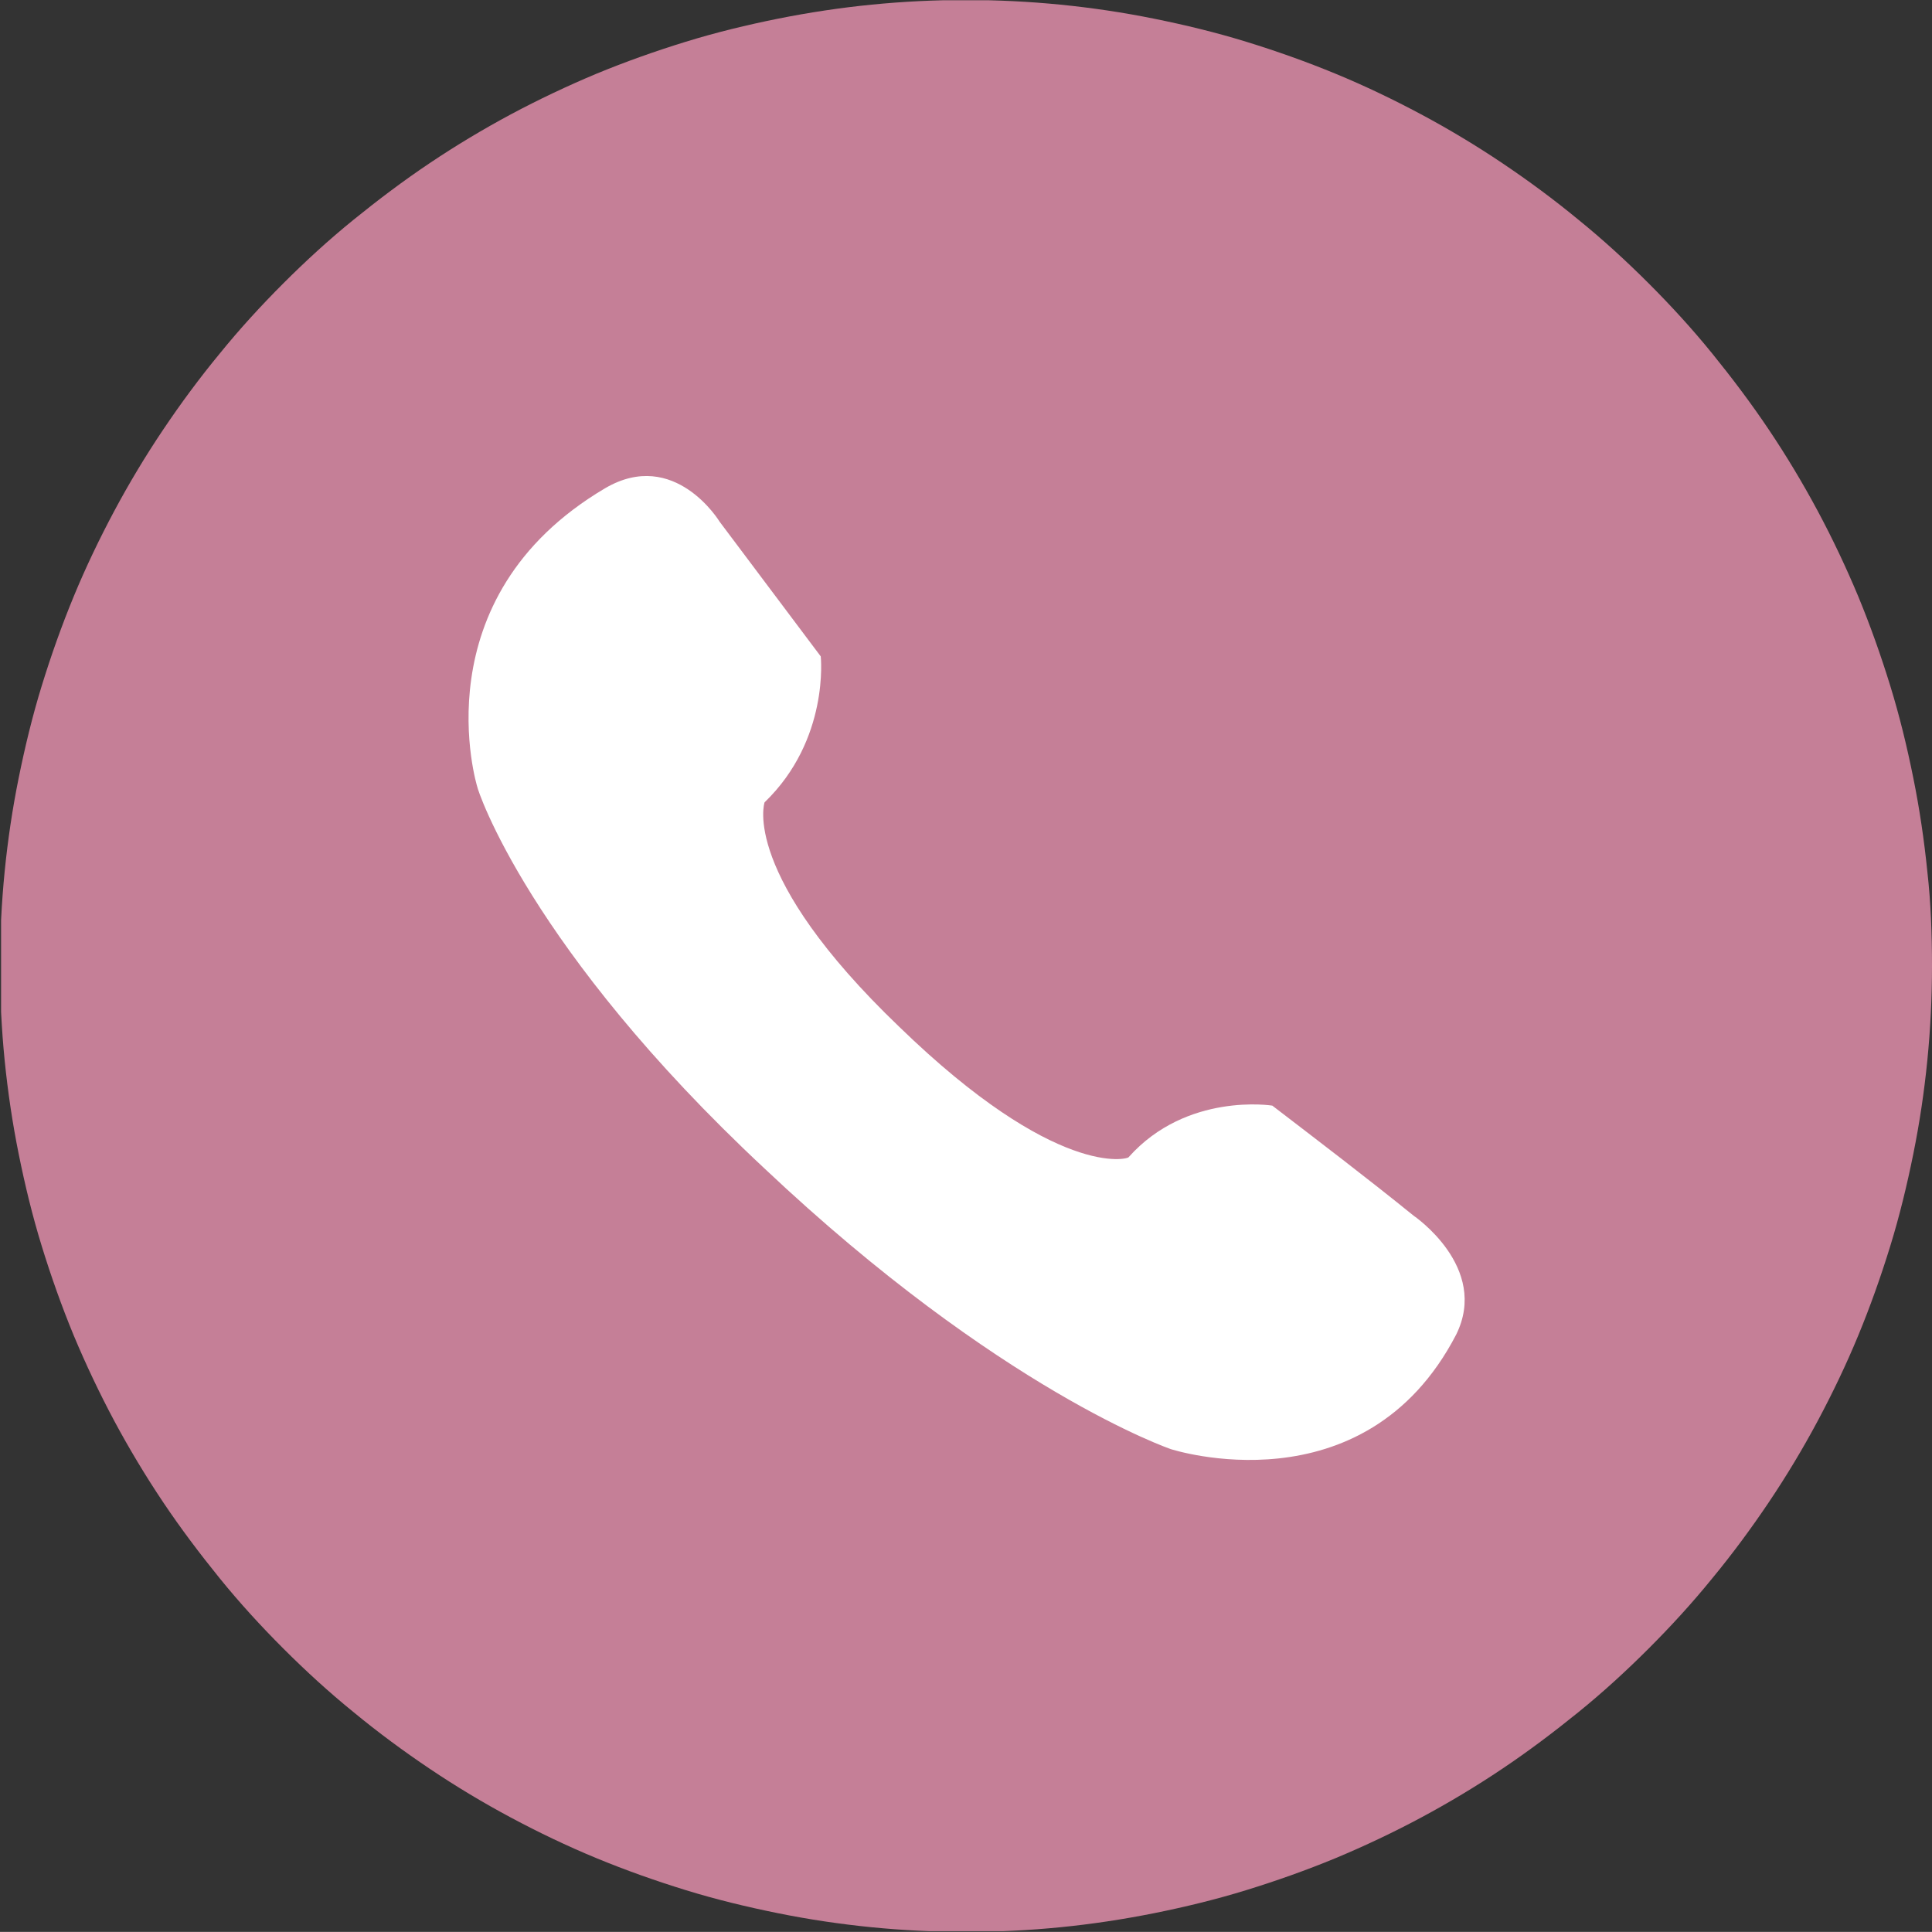 <svg xmlns="http://www.w3.org/2000/svg" xmlns:xlink="http://www.w3.org/1999/xlink" version="1.1" id="Vrstva_1" x="0px" y="0px" style="enable-background:new 0 0 500 500;" xml:space="preserve" viewBox="76.38 75.95 356.2 356.18">
<rect x="76.38" y="75.95" width="356.2" height="356.18" fill="#333333" stroke="none"/>
<style type="text/css">
	.st0{enable-background:new    ;}
	.st1{clip-path:url(#SVGID_00000066501904608721516670000008674187149894530736_);fill:#C57F97;}
	.st2{clip-path:url(#SVGID_00000076561457269243441570000006705593451901667500_);fill:#FFFFFF;}
</style>
<g>
	<g class="st0">
		<g>
			<g>
				<g>
					<defs>
						<rect id="SVGID_1_" x="76.58" y="76" width="356" height="356"/>
					</defs>
					<clipPath id="SVGID_00000136385326034915806260000011427502548259653524_">
						<use xlink:href="#SVGID_1_" style="overflow:visible;"/>
					</clipPath>
					<path style="clip-path:url(#SVGID_00000136385326034915806260000011427502548259653524_);fill:#C57F97;" d="M432.58,254.04       c0,5.83-0.29,11.66-0.86,17.41c-0.58,5.83-1.44,11.59-2.59,17.27c-1.15,5.68-2.52,11.37-4.25,16.98       c-1.73,5.61-3.67,11.08-5.9,16.48c-2.23,5.4-4.75,10.65-7.48,15.76c-2.73,5.11-5.76,10.15-9,14.97       c-3.24,4.82-6.69,9.5-10.43,14.03c-3.67,4.53-7.63,8.85-11.73,12.95s-8.42,8.06-12.95,11.73c-4.53,3.67-9.21,7.2-14.03,10.43       c-4.82,3.24-9.86,6.26-14.97,9s-10.43,5.25-15.76,7.48c-5.4,2.23-10.87,4.17-16.48,5.9c-5.61,1.73-11.23,3.09-16.98,4.25       c-5.76,1.15-11.51,2.02-17.27,2.59c-5.83,0.58-11.59,0.86-17.42,0.86s-11.66-0.29-17.42-0.86c-5.83-0.58-11.59-1.44-17.27-2.59       s-11.37-2.52-16.98-4.25c-5.61-1.73-11.08-3.67-16.48-5.9c-5.4-2.23-10.65-4.75-15.76-7.48c-5.11-2.73-10.15-5.76-14.97-9       c-4.82-3.24-9.5-6.69-14.03-10.43c-4.53-3.67-8.85-7.63-12.95-11.73c-4.1-4.1-8.06-8.42-11.73-12.95       c-3.67-4.53-7.2-9.21-10.43-14.03s-6.26-9.86-9-14.97c-2.73-5.11-5.25-10.43-7.48-15.76c-2.23-5.4-4.17-10.87-5.9-16.48       c-1.73-5.61-3.09-11.23-4.25-16.98c-1.15-5.68-2.01-11.51-2.59-17.27c-0.58-5.83-0.86-11.59-0.86-17.41       c0-5.83,0.29-11.66,0.86-17.41c0.58-5.83,1.44-11.59,2.59-17.27c1.15-5.68,2.52-11.37,4.25-16.98s3.67-11.08,5.9-16.48       c2.23-5.4,4.75-10.65,7.48-15.76s5.76-10.15,9-14.97c3.24-4.82,6.69-9.5,10.43-14.03c3.67-4.53,7.63-8.85,11.73-12.95       c4.1-4.1,8.42-8.06,12.95-11.73c4.53-3.67,9.21-7.2,14.03-10.43c4.82-3.24,9.86-6.26,14.97-9c5.11-2.73,10.43-5.25,15.76-7.48       c5.4-2.23,10.87-4.17,16.48-5.9c5.61-1.73,11.23-3.09,16.98-4.25c5.76-1.15,11.51-2.02,17.27-2.59       c5.83-0.58,11.59-0.86,17.42-0.86s11.66,0.29,17.42,0.86c5.83,0.58,11.59,1.44,17.27,2.59c5.69,1.15,11.37,2.52,16.98,4.25       c5.61,1.73,11.08,3.67,16.48,5.9c5.4,2.23,10.65,4.75,15.76,7.48s10.15,5.76,14.97,9c4.82,3.24,9.5,6.69,14.03,10.43       c4.53,3.67,8.85,7.63,12.95,11.73c4.1,4.1,8.06,8.42,11.73,12.95c3.67,4.53,7.2,9.21,10.43,14.03c3.24,4.82,6.26,9.86,9,14.97       s5.25,10.43,7.48,15.76c2.23,5.4,4.17,10.87,5.9,16.48c1.73,5.61,3.09,11.23,4.25,16.98c1.15,5.68,2.01,11.51,2.59,17.27       C432.37,242.38,432.58,248.21,432.58,254.04z"/>
				</g>
				<g>
					<defs>
						<rect id="SVGID_00000059299920859428175070000014272517836102831252_" x="76.58" y="76" width="356" height="356"/>
					</defs>
					<clipPath id="SVGID_00000144319129760007615760000009831491388700895667_">
						<use xlink:href="#SVGID_00000059299920859428175070000014272517836102831252_" style="overflow:visible;"/>
					</clipPath>
					<path style="clip-path:url(#SVGID_00000144319129760007615760000009831491388700895667_);fill:#FFFFFF;" d="M242.17,265.26       c-29.36-28.14-24.83-41.38-24.83-41.38c12.02-11.59,10.36-26.91,10.36-26.91c-6.19-8.28-12.45-16.55-18.64-24.83       c0,0-8.28-13.67-21.09-6.19c-34.4,20.29-23.6,55.05-23.6,55.05c0,0.43,9.5,29.79,52.96,70.38       c43.47,41.02,74.91,51.74,74.91,51.74s35.62,11.59,52.6-21.09c6.19-12.45-7.84-21.95-7.84-21.95       c-8.71-7.05-17.42-13.67-26.05-20.29c0,0-15.76-2.52-26.48,9.5C284.41,289.66,271.17,293.4,242.17,265.26z"/>
				</g>
			</g>
		</g>
	</g>
</g>
</svg>